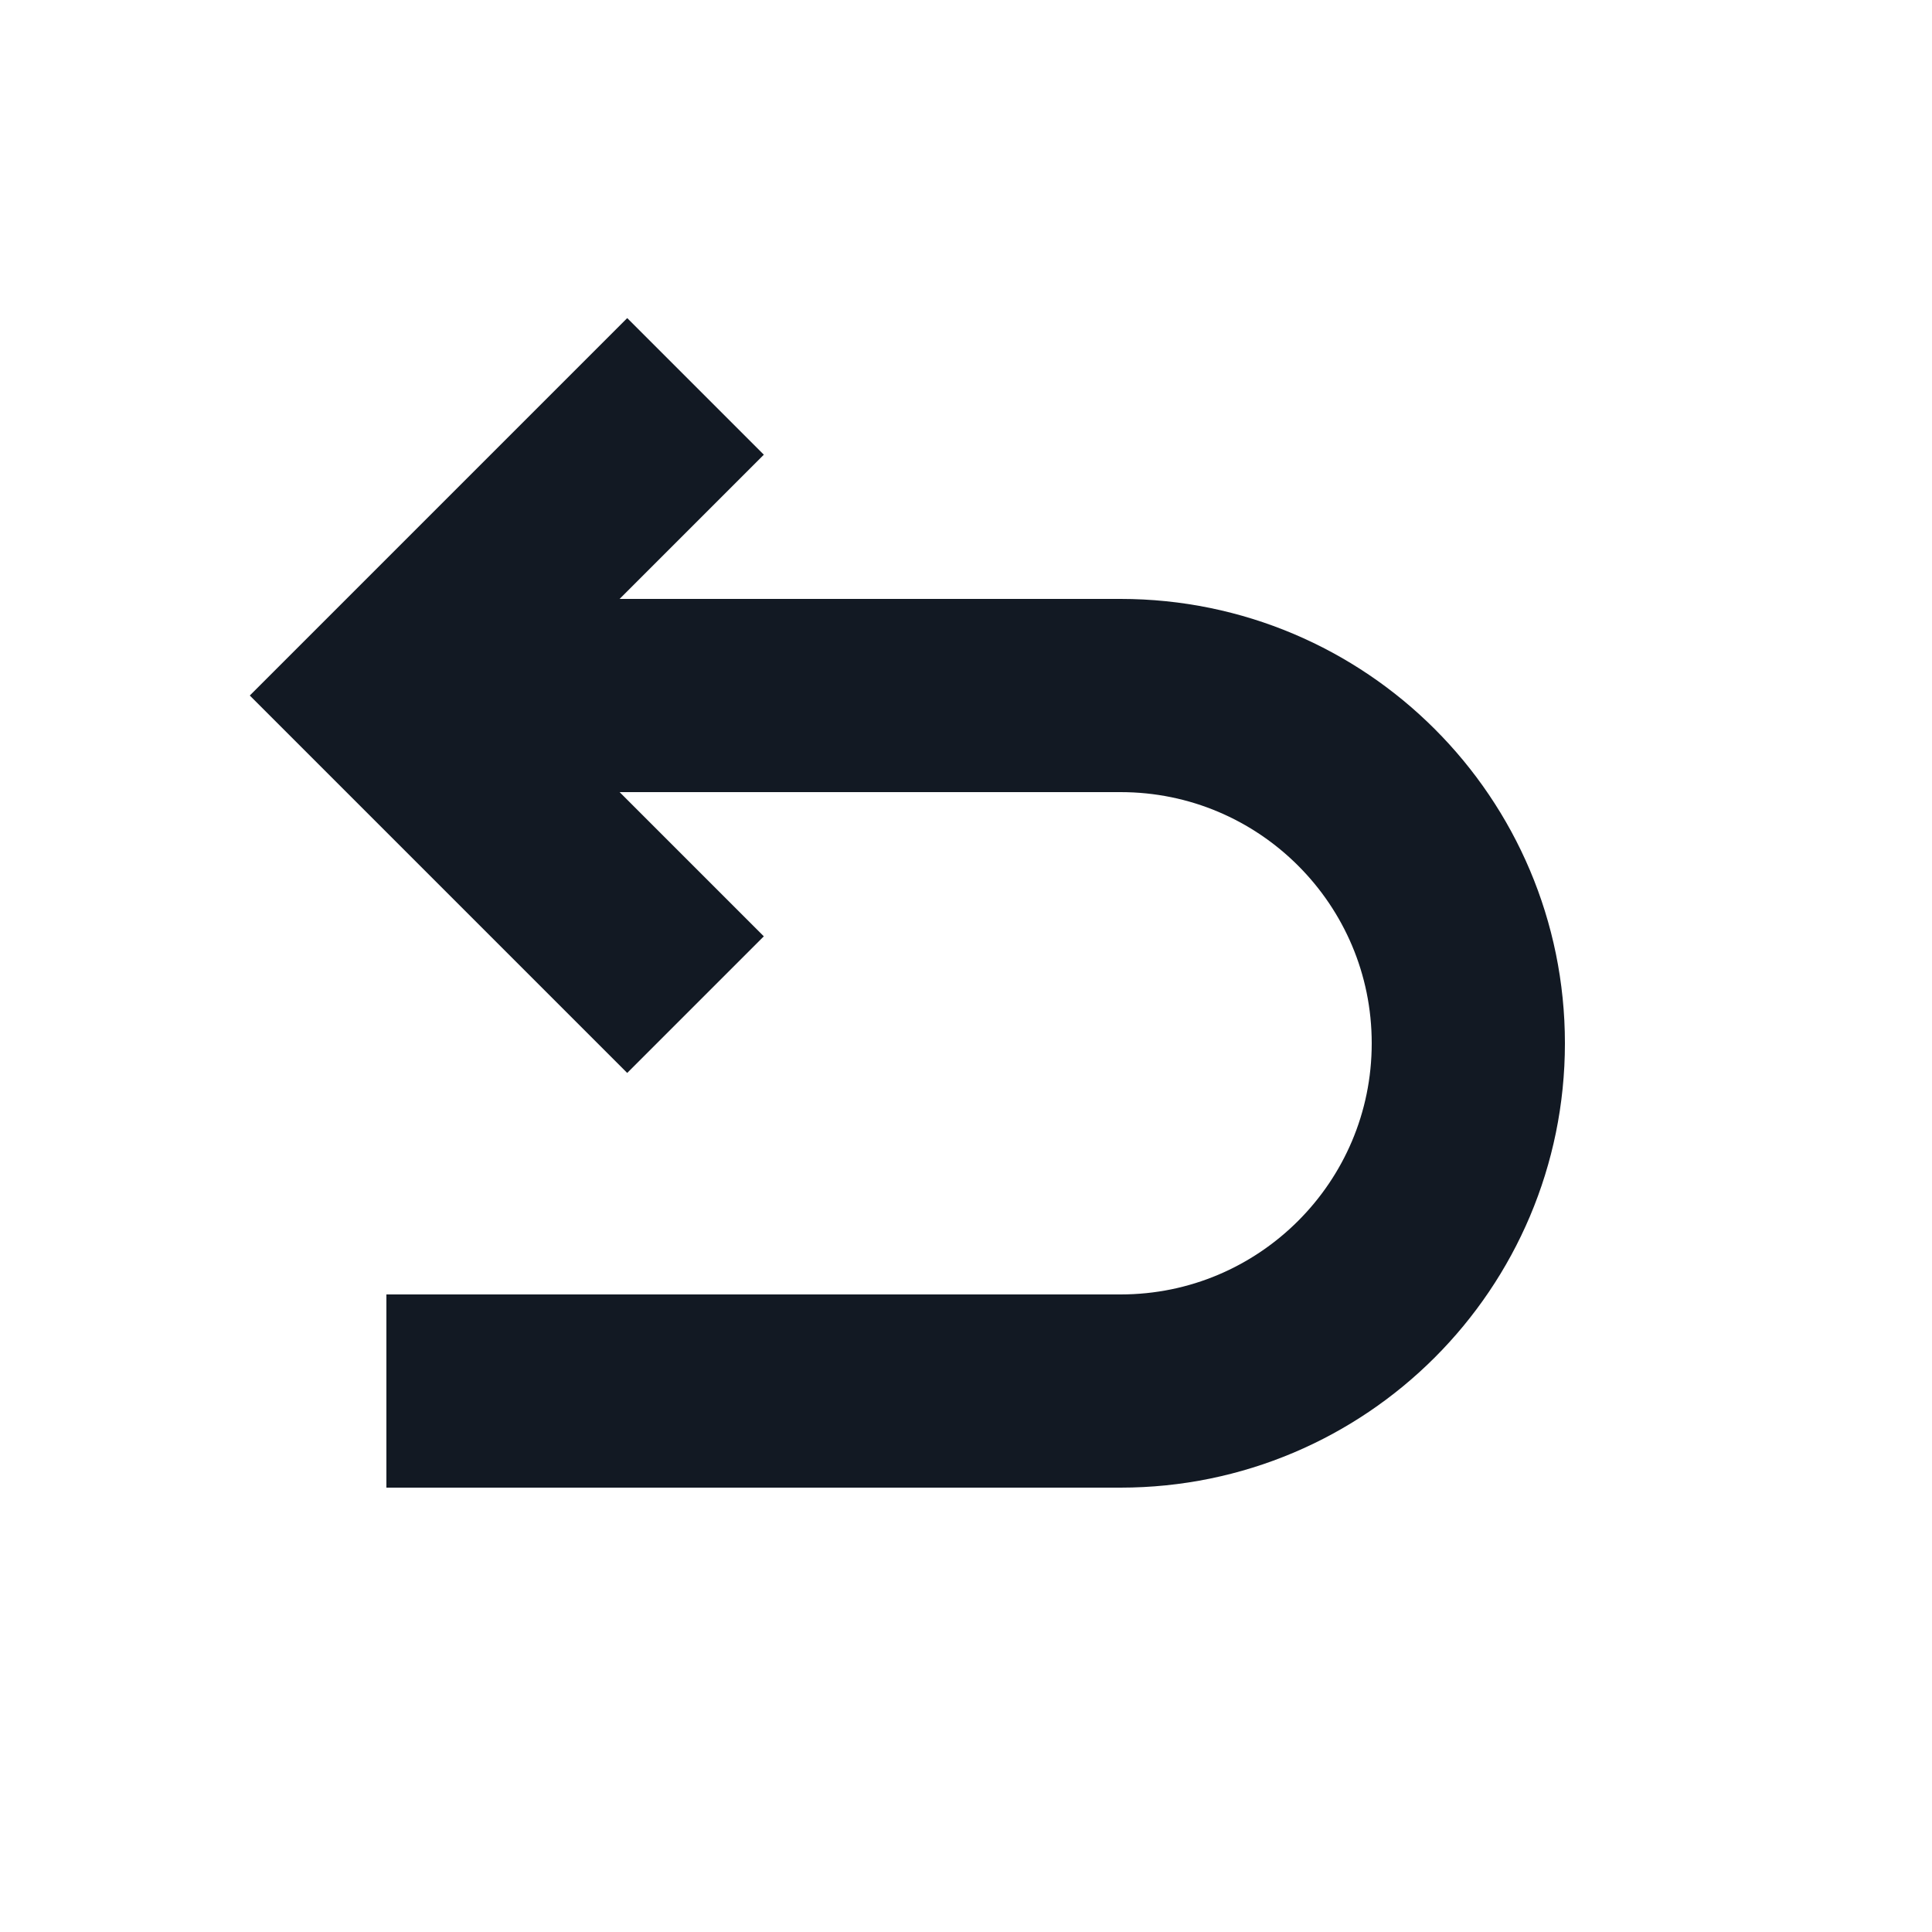 <svg fill="none" height="25" viewBox="0 0 25 25" width="25" xmlns="http://www.w3.org/2000/svg"><g stroke="#121923" stroke-width="2.5"><path d="m5 9h9.5c2.485 0 4.5 2.015 4.5 4.5s-2.015 4.5-4.5 4.5h-9.5"/><path d="m9 13-4-4 4-4"/></g></svg>